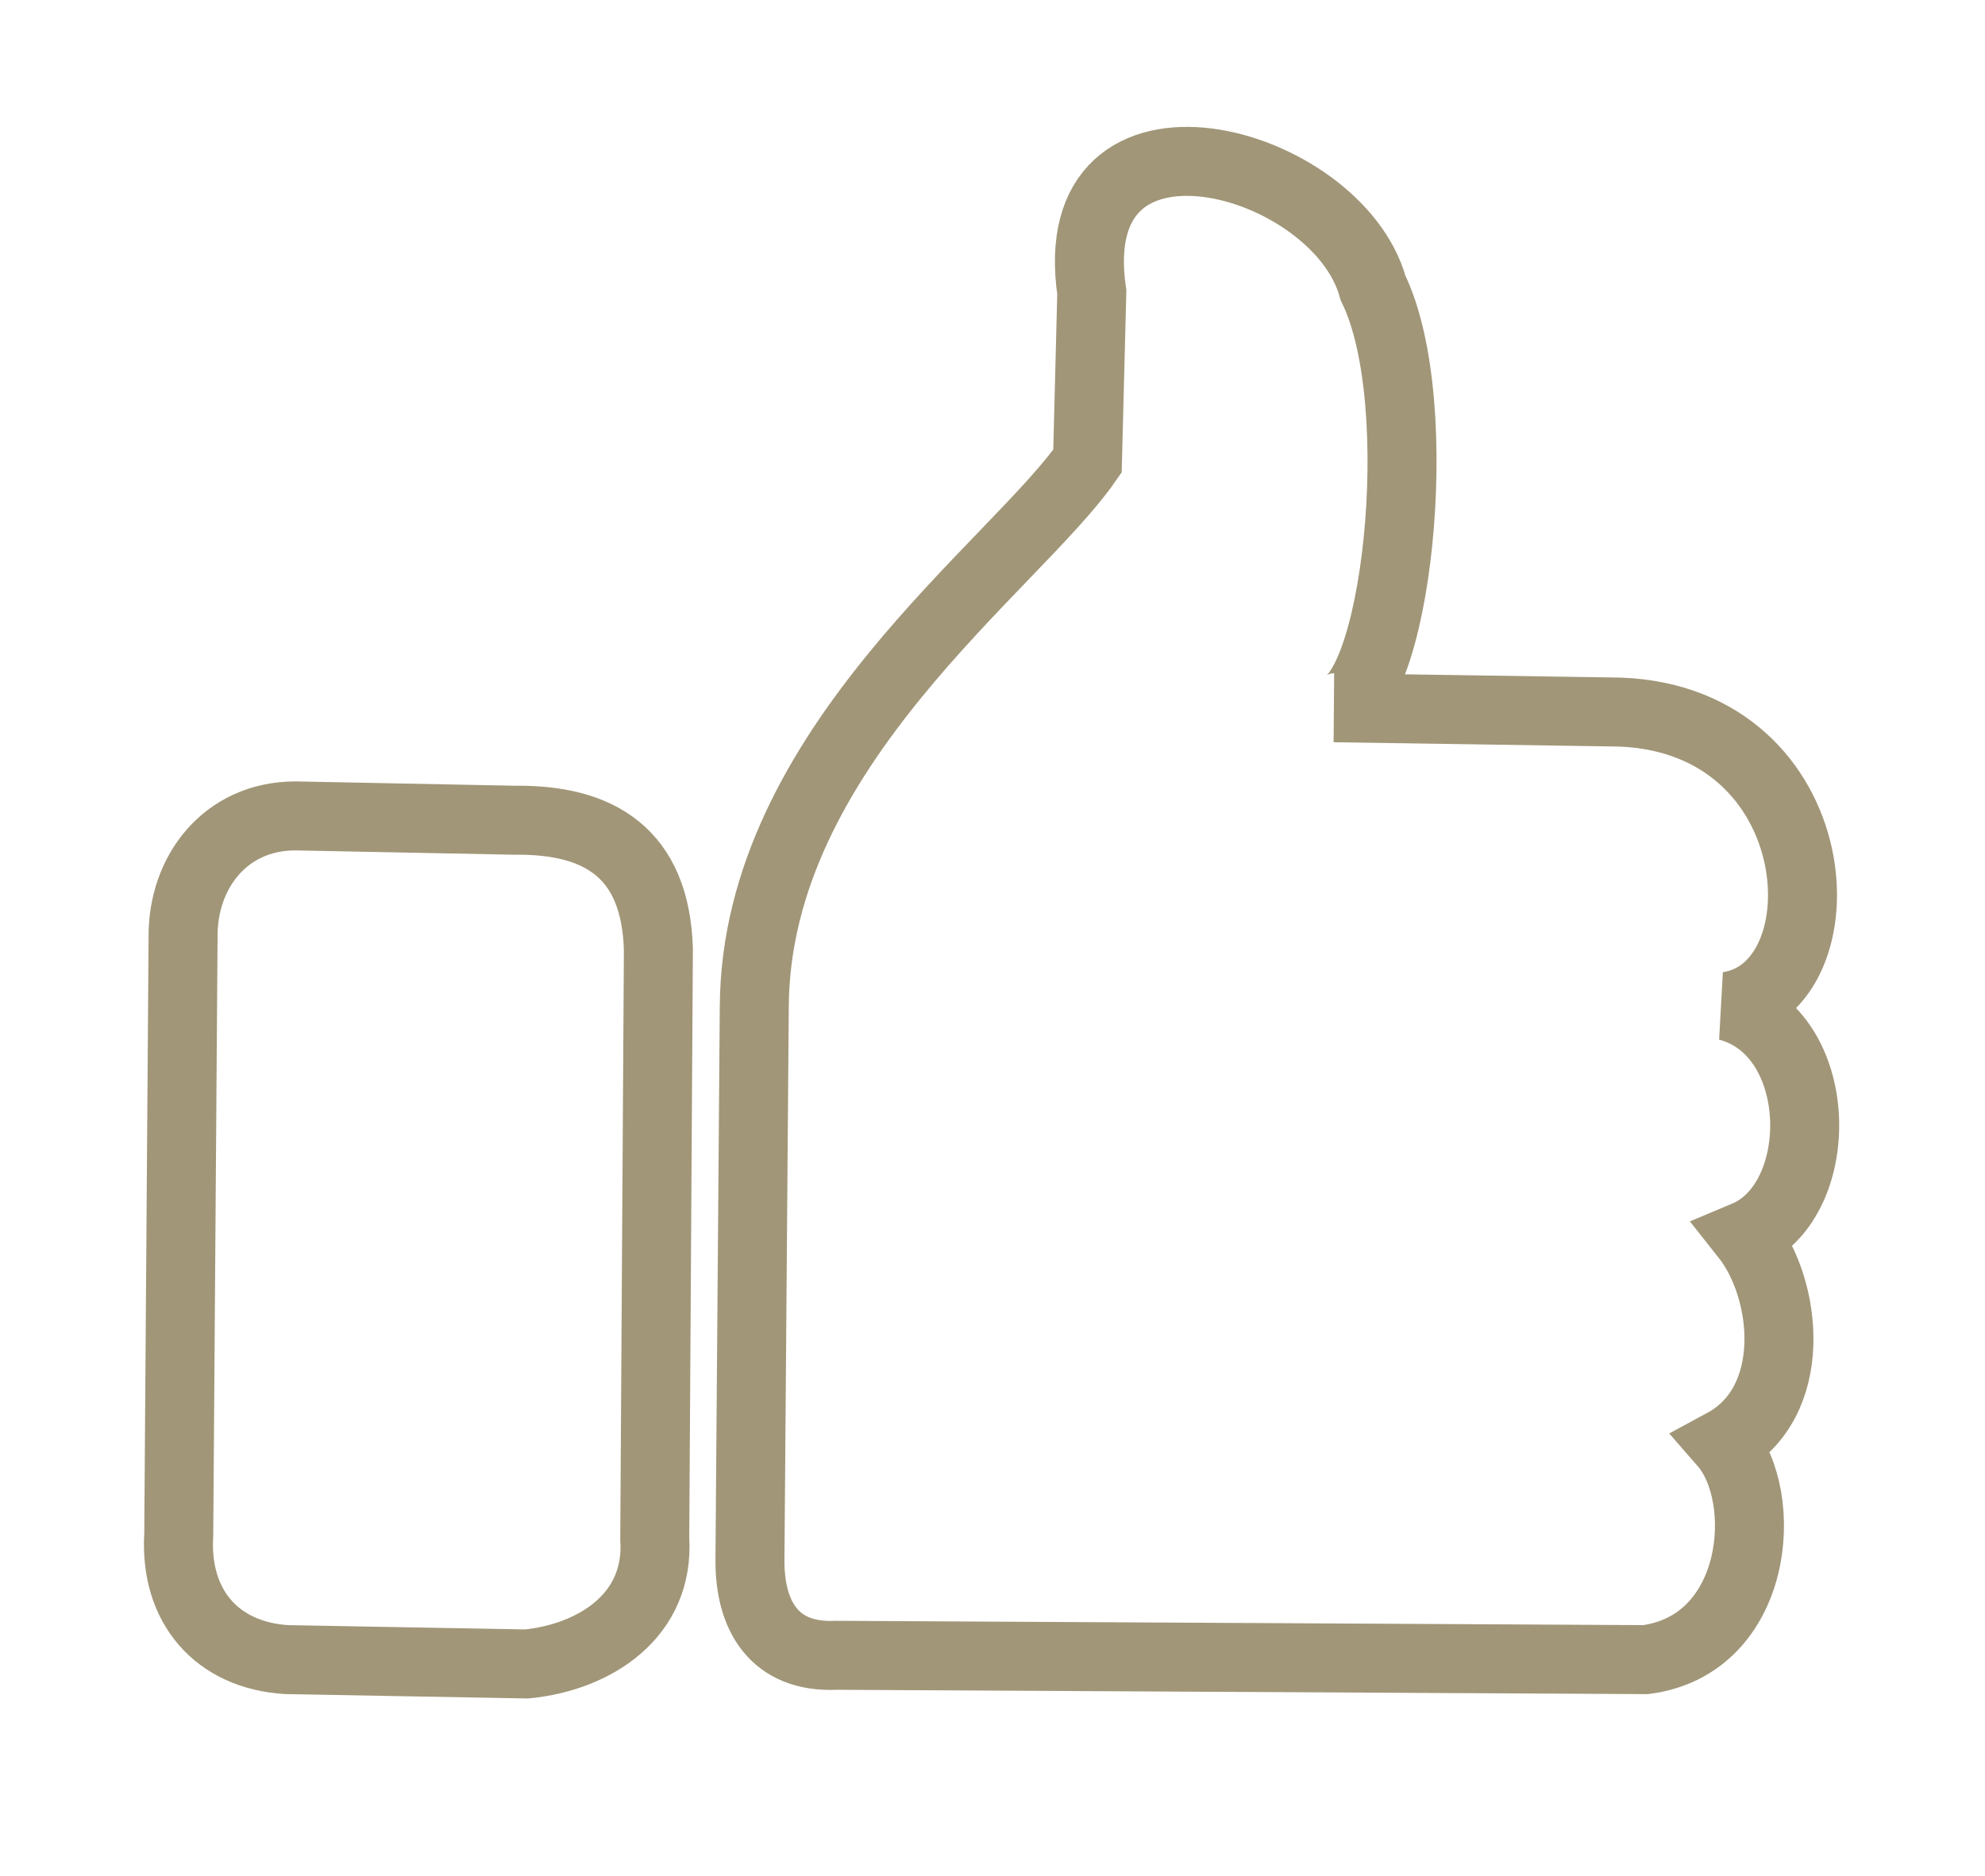 <?xml version="1.0" encoding="utf-8"?>
<svg viewBox="45.364 60.918 402.791 380.756" xmlns="http://www.w3.org/2000/svg">
  <path style="stroke: rgb(161, 150, 120); fill: none; stroke-width: 14px;" d="M 198.42 265.135 C 198.767 212.747 251.273 175.818 266.032 154.497 L 266.91 120.252 C 260.652 77.697 316.791 92.935 323.985 119.374 C 335.564 143.082 328.497 204.548 316.082 204.548 L 374.035 205.426 C 417.208 207.041 420.121 261.575 395.987 265.135 C 415.988 270.404 416.267 304.648 399.499 311.673 C 408.275 322.731 410.391 345.561 395.109 353.821 C 404.647 364.736 402.226 394.697 379.304 397.724 L 215.103 396.846 C 202.426 397.449 197.479 388.784 197.542 377.529 L 198.42 265.135 Z"/>
  <path style="stroke: rgb(161, 150, 120); fill: none; stroke-width: 14px;" d="M 149.846 227.378 C 166.732 227.182 178.387 233.828 178.963 253.581 L 178.224 373.138 C 179.257 388.884 165.95 397.236 152.261 398.603 L 103.588 397.724 C 89.41 396.882 80.724 386.935 81.636 372.281 L 82.514 251.086 C 82.385 237.935 91.095 226.492 105.344 226.5 L 149.846 227.378 Z"/>
</svg>